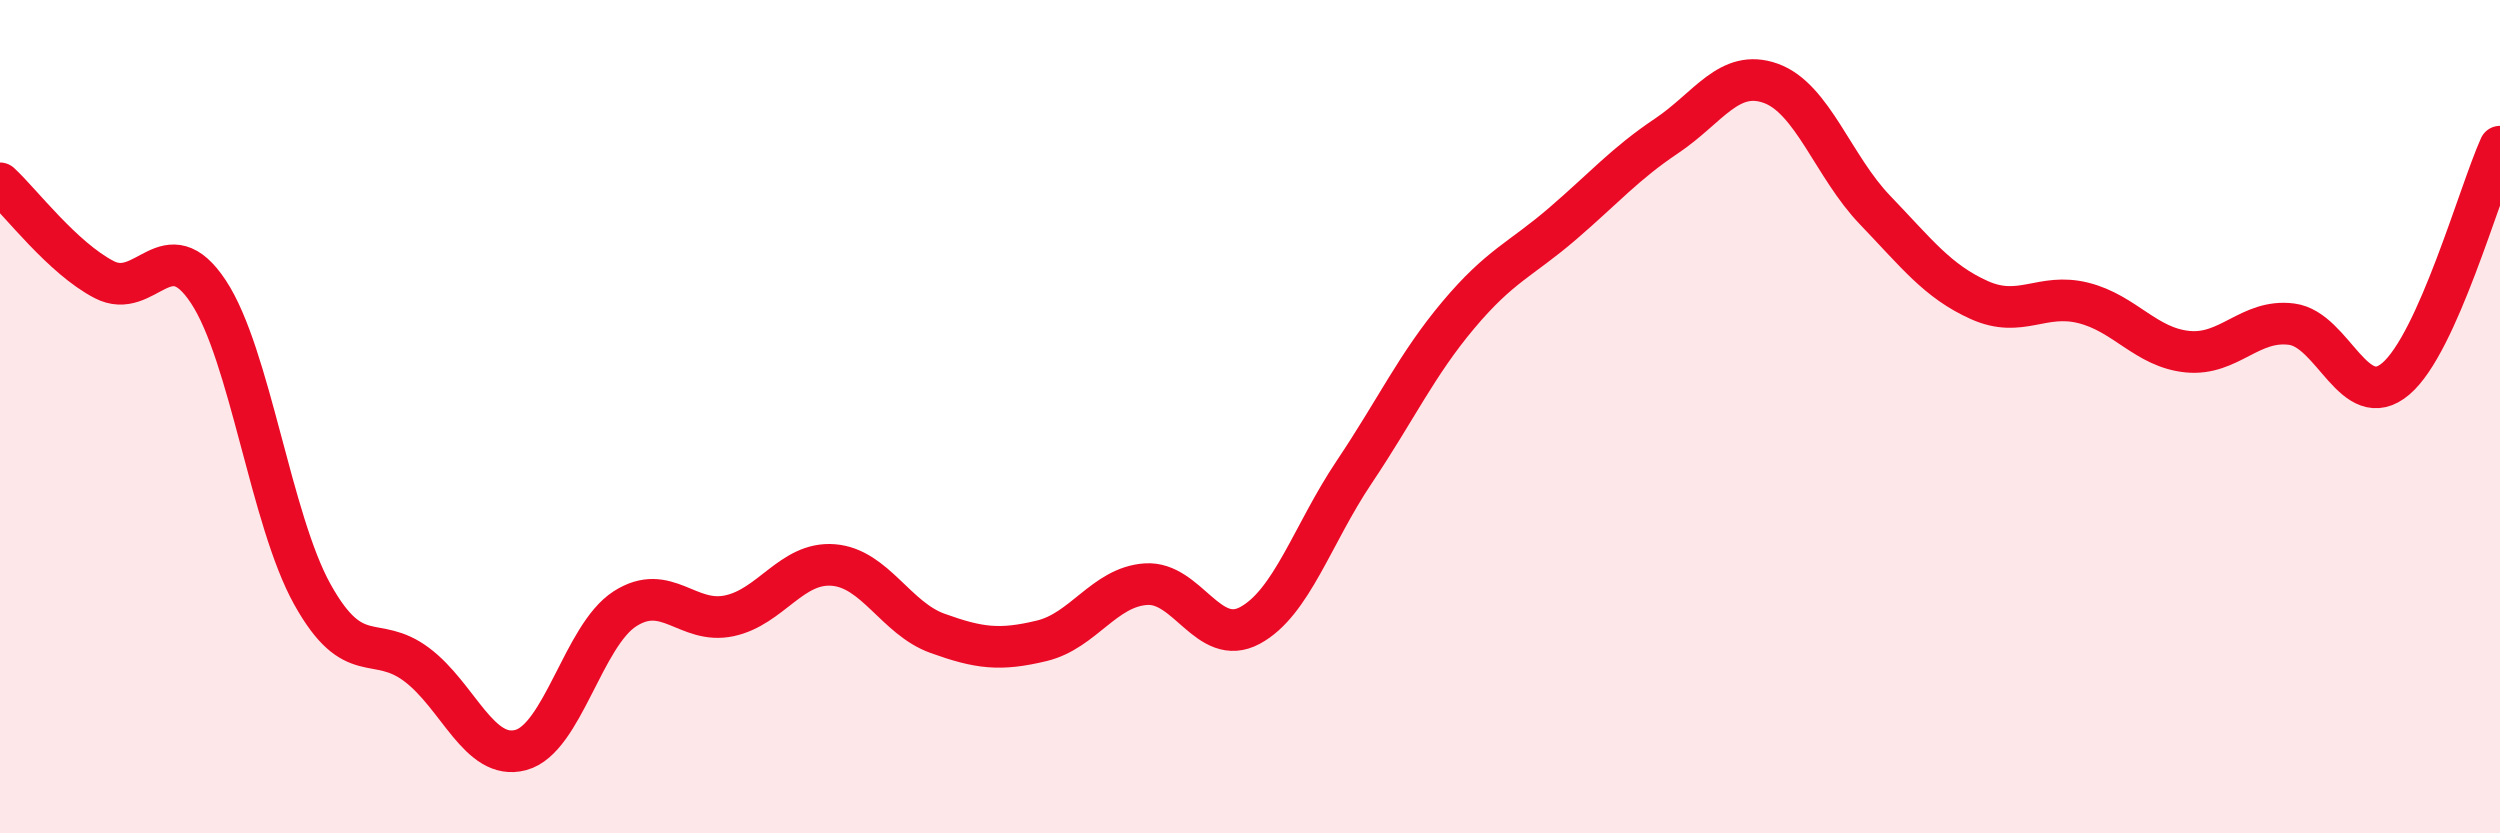 
    <svg width="60" height="20" viewBox="0 0 60 20" xmlns="http://www.w3.org/2000/svg">
      <path
        d="M 0,4.4 C 0.5,4.86 1.5,6.19 2.5,6.71 C 3.5,7.23 4,5.49 5,7 C 6,8.51 6.5,12.48 7.5,14.27 C 8.5,16.06 9,15.2 10,15.95 C 11,16.7 11.5,18.27 12.5,18 C 13.5,17.73 14,15.25 15,14.61 C 16,13.97 16.5,14.99 17.5,14.78 C 18.5,14.57 19,13.48 20,13.56 C 21,13.64 21.5,14.84 22.5,15.2 C 23.5,15.56 24,15.62 25,15.38 C 26,15.14 26.5,14.09 27.5,14.02 C 28.5,13.95 29,15.55 30,15.01 C 31,14.47 31.5,12.82 32.5,11.33 C 33.5,9.84 34,8.75 35,7.56 C 36,6.37 36.5,6.23 37.5,5.37 C 38.5,4.51 39,3.93 40,3.26 C 41,2.59 41.5,1.64 42.5,2 C 43.5,2.36 44,4 45,5.04 C 46,6.08 46.5,6.75 47.5,7.2 C 48.5,7.65 49,7.02 50,7.27 C 51,7.52 51.5,8.34 52.5,8.44 C 53.5,8.54 54,7.65 55,7.78 C 56,7.91 56.5,9.94 57.5,9.09 C 58.5,8.24 59.5,4.63 60,3.52L60 20L0 20Z"
        fill="#EB0A25"
        opacity="0.1"
        stroke-linecap="round"
        stroke-linejoin="round"
      />
      <path
        d="M 0,4.4 C 0.5,4.86 1.5,6.19 2.5,6.71 C 3.5,7.23 4,5.49 5,7 C 6,8.51 6.5,12.48 7.5,14.27 C 8.5,16.06 9,15.2 10,15.95 C 11,16.7 11.5,18.27 12.5,18 C 13.5,17.73 14,15.25 15,14.61 C 16,13.97 16.5,14.99 17.5,14.78 C 18.5,14.57 19,13.48 20,13.56 C 21,13.64 21.5,14.84 22.5,15.2 C 23.5,15.56 24,15.62 25,15.38 C 26,15.14 26.5,14.09 27.5,14.02 C 28.5,13.95 29,15.55 30,15.01 C 31,14.47 31.5,12.82 32.5,11.33 C 33.5,9.84 34,8.75 35,7.56 C 36,6.37 36.5,6.23 37.5,5.37 C 38.5,4.51 39,3.93 40,3.26 C 41,2.59 41.5,1.64 42.5,2 C 43.5,2.36 44,4 45,5.04 C 46,6.08 46.5,6.75 47.5,7.2 C 48.5,7.65 49,7.02 50,7.27 C 51,7.52 51.5,8.34 52.5,8.44 C 53.5,8.54 54,7.65 55,7.78 C 56,7.91 56.5,9.94 57.5,9.09 C 58.5,8.24 59.5,4.63 60,3.52"
        stroke="#EB0A25"
        stroke-width="1"
        fill="none"
        stroke-linecap="round"
        stroke-linejoin="round"
      />
    </svg>
  
